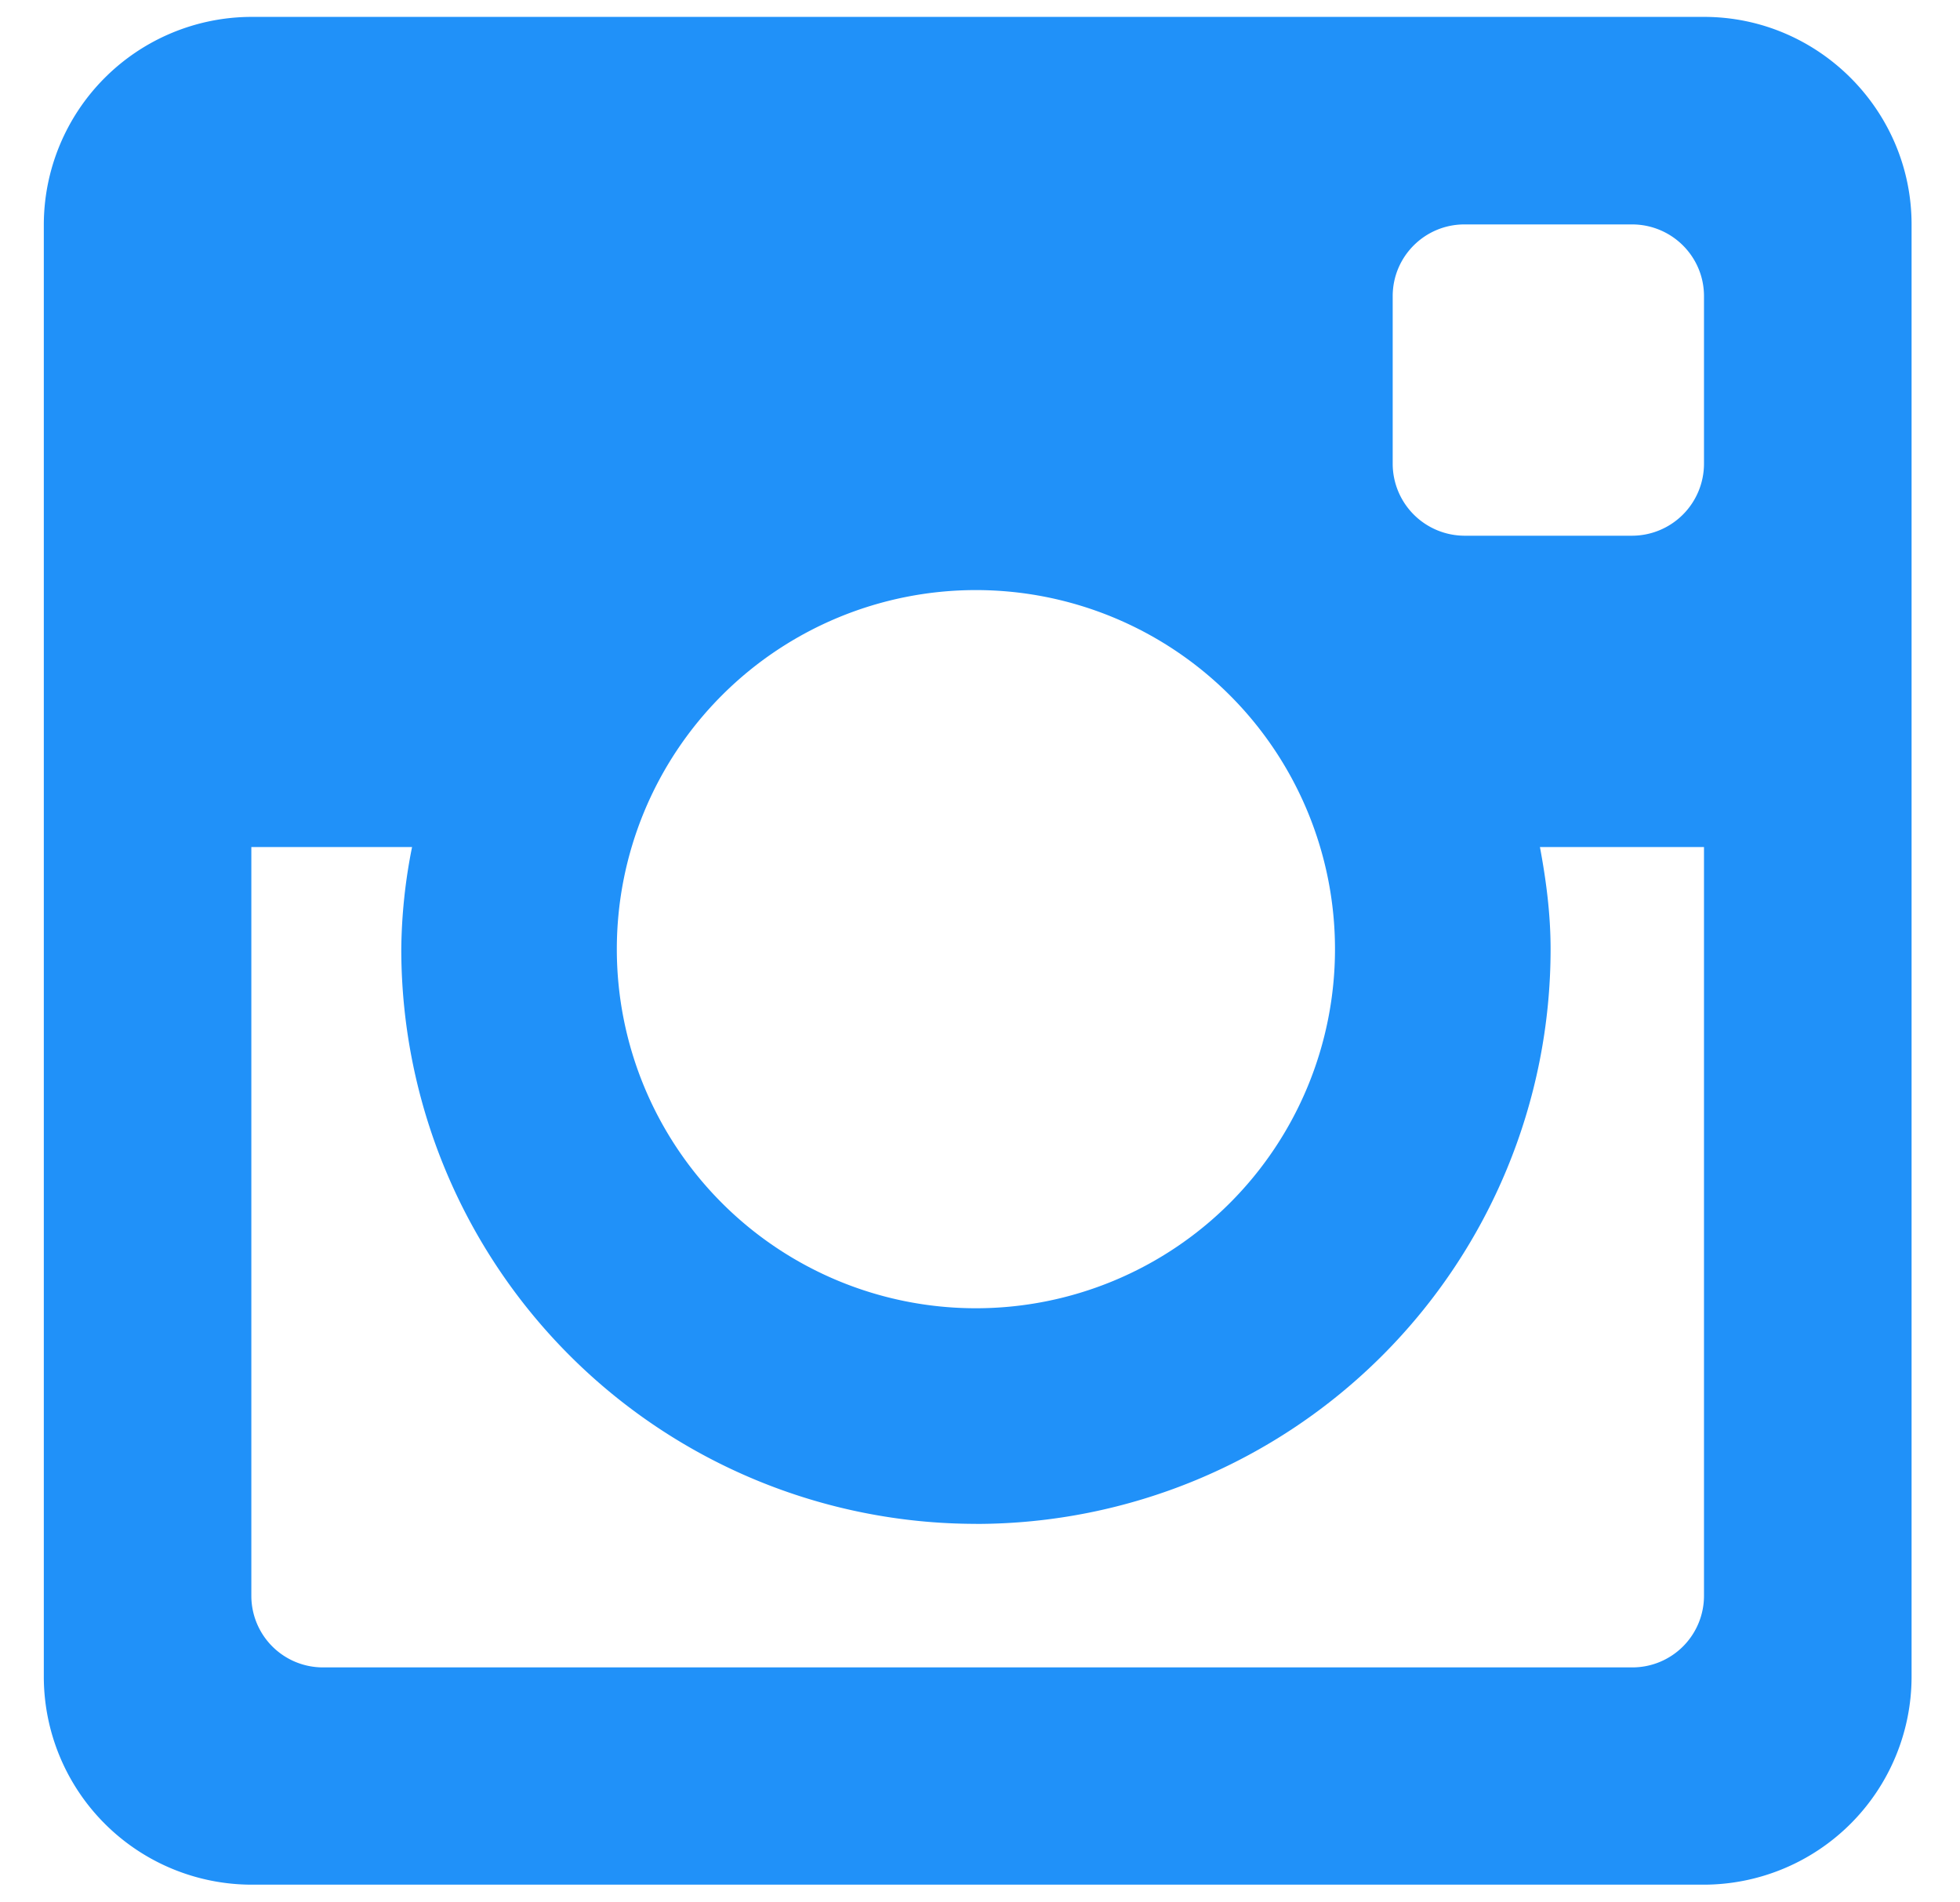 <svg xmlns="http://www.w3.org/2000/svg" width="34" height="33" fill="none" viewBox="0 0 34 33"><path fill="#2091F9" d="M29.56.293H4.36a3.61 3.61 0 0 0-3.6 3.6v25.2a3.61 3.61 0 0 0 3.6 3.6h25.2a3.61 3.61 0 0 0 3.6-3.6v-25.2c0-1.98-1.62-3.6-3.6-3.6ZM16.93 26.435a9.97 9.97 0 0 0 9.968-9.97c0-.609-.077-1.196-.185-1.772h2.846v12.989a1.242 1.242 0 0 1-1.248 1.242H5.607a1.242 1.242 0 0 1-1.247-1.242V14.693h2.788a9.411 9.411 0 0 0-.187 1.771 9.972 9.972 0 0 0 9.97 9.97Zm-6.23-9.97a6.229 6.229 0 1 1 12.458 0 6.229 6.229 0 0 1-12.458 0Zm17.611-7.172h-2.907a1.25 1.25 0 0 1-1.245-1.245V5.137c0-.688.558-1.244 1.244-1.244h2.907c.69 0 1.249.556 1.249 1.244v2.909a1.25 1.25 0 0 1-1.248 1.247Z"/></svg>